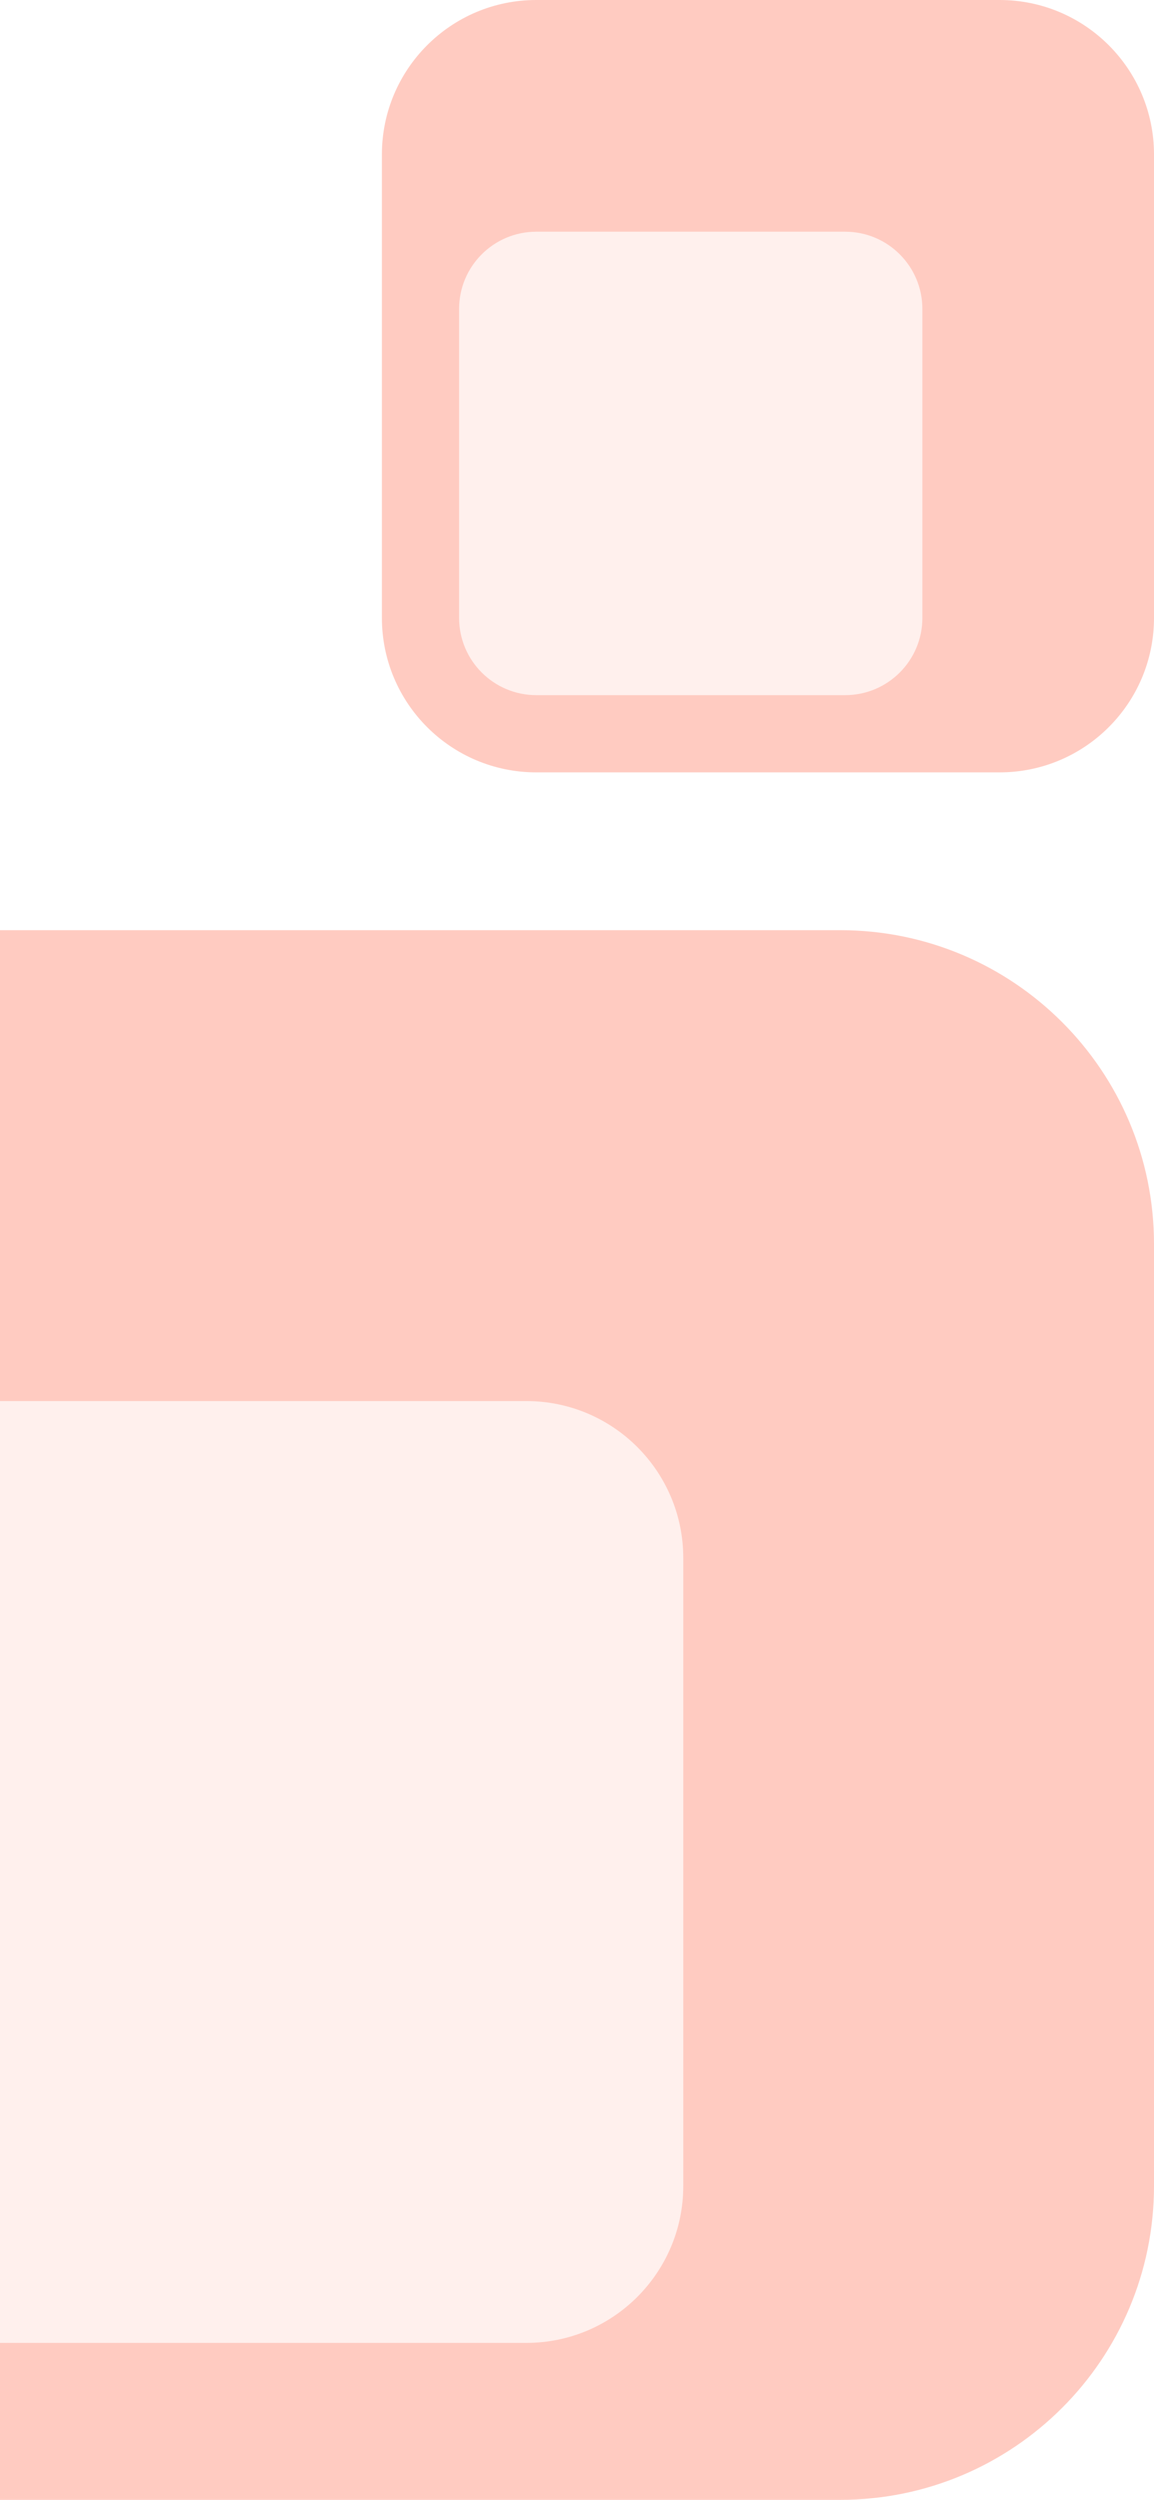 <svg width="139" height="301" viewBox="0 0 139 301" fill="none" xmlns="http://www.w3.org/2000/svg">
<g clip-path="url(#clip0_29079:81178)">
<path opacity="0.35" fill-rule="evenodd" clip-rule="evenodd" d="M64.6 0C54.328 0 46 8.328 46 18.6V74.4C46 84.672 54.328 93 64.6 93H120.4C130.672 93 139 84.672 139 74.4V18.6C139 8.328 130.672 0 120.4 0H64.6ZM64.6 27.9C59.464 27.9 55.3 32.064 55.3 37.2V74.4C55.3 79.536 59.464 83.7 64.6 83.7H101.8C106.936 83.7 111.1 79.536 111.1 74.4V37.2C111.1 32.064 106.936 27.9 101.8 27.9H64.6Z" fill="#FF6A4D"/>
<path opacity="0.1" d="M55.3 37.2C55.3 32.064 59.464 27.9 64.6 27.9H101.8C106.936 27.9 111.1 32.064 111.1 37.2V74.4C111.1 79.536 106.936 83.7 101.8 83.7H64.6C59.464 83.7 55.3 79.536 55.3 74.4V37.2Z" fill="#FF6A4D"/>
<path opacity="0.35" fill-rule="evenodd" clip-rule="evenodd" d="M-12.2 112C-33.076 112 -50 128.924 -50 149.8V263.2C-50 284.076 -33.076 301 -12.2 301H101.2C122.076 301 139 284.076 139 263.2V149.8C139 128.924 122.076 112 101.2 112H-12.2ZM-12.2 168.7C-22.638 168.7 -31.1 177.162 -31.1 187.6V263.2C-31.1 273.638 -22.638 282.1 -12.2 282.1H63.4C73.838 282.1 82.3 273.638 82.3 263.2V187.6C82.3 177.162 73.838 168.7 63.4 168.7H-12.2Z" fill="#FF6A4D"/>
<path opacity="0.1" d="M-31.1 187.6C-31.1 177.162 -22.638 168.7 -12.2 168.7H63.4C73.839 168.7 82.3 177.162 82.3 187.6V263.2C82.3 273.638 73.839 282.1 63.4 282.1H-12.2C-22.638 282.1 -31.1 273.638 -31.1 263.2V187.6Z" fill="#FF6A4D"/>
</g>
<defs>
<clipPath id="clip0_29079:81178">
<rect width="139" height="301" fill="white"/>
</clipPath>
</defs>
</svg>
